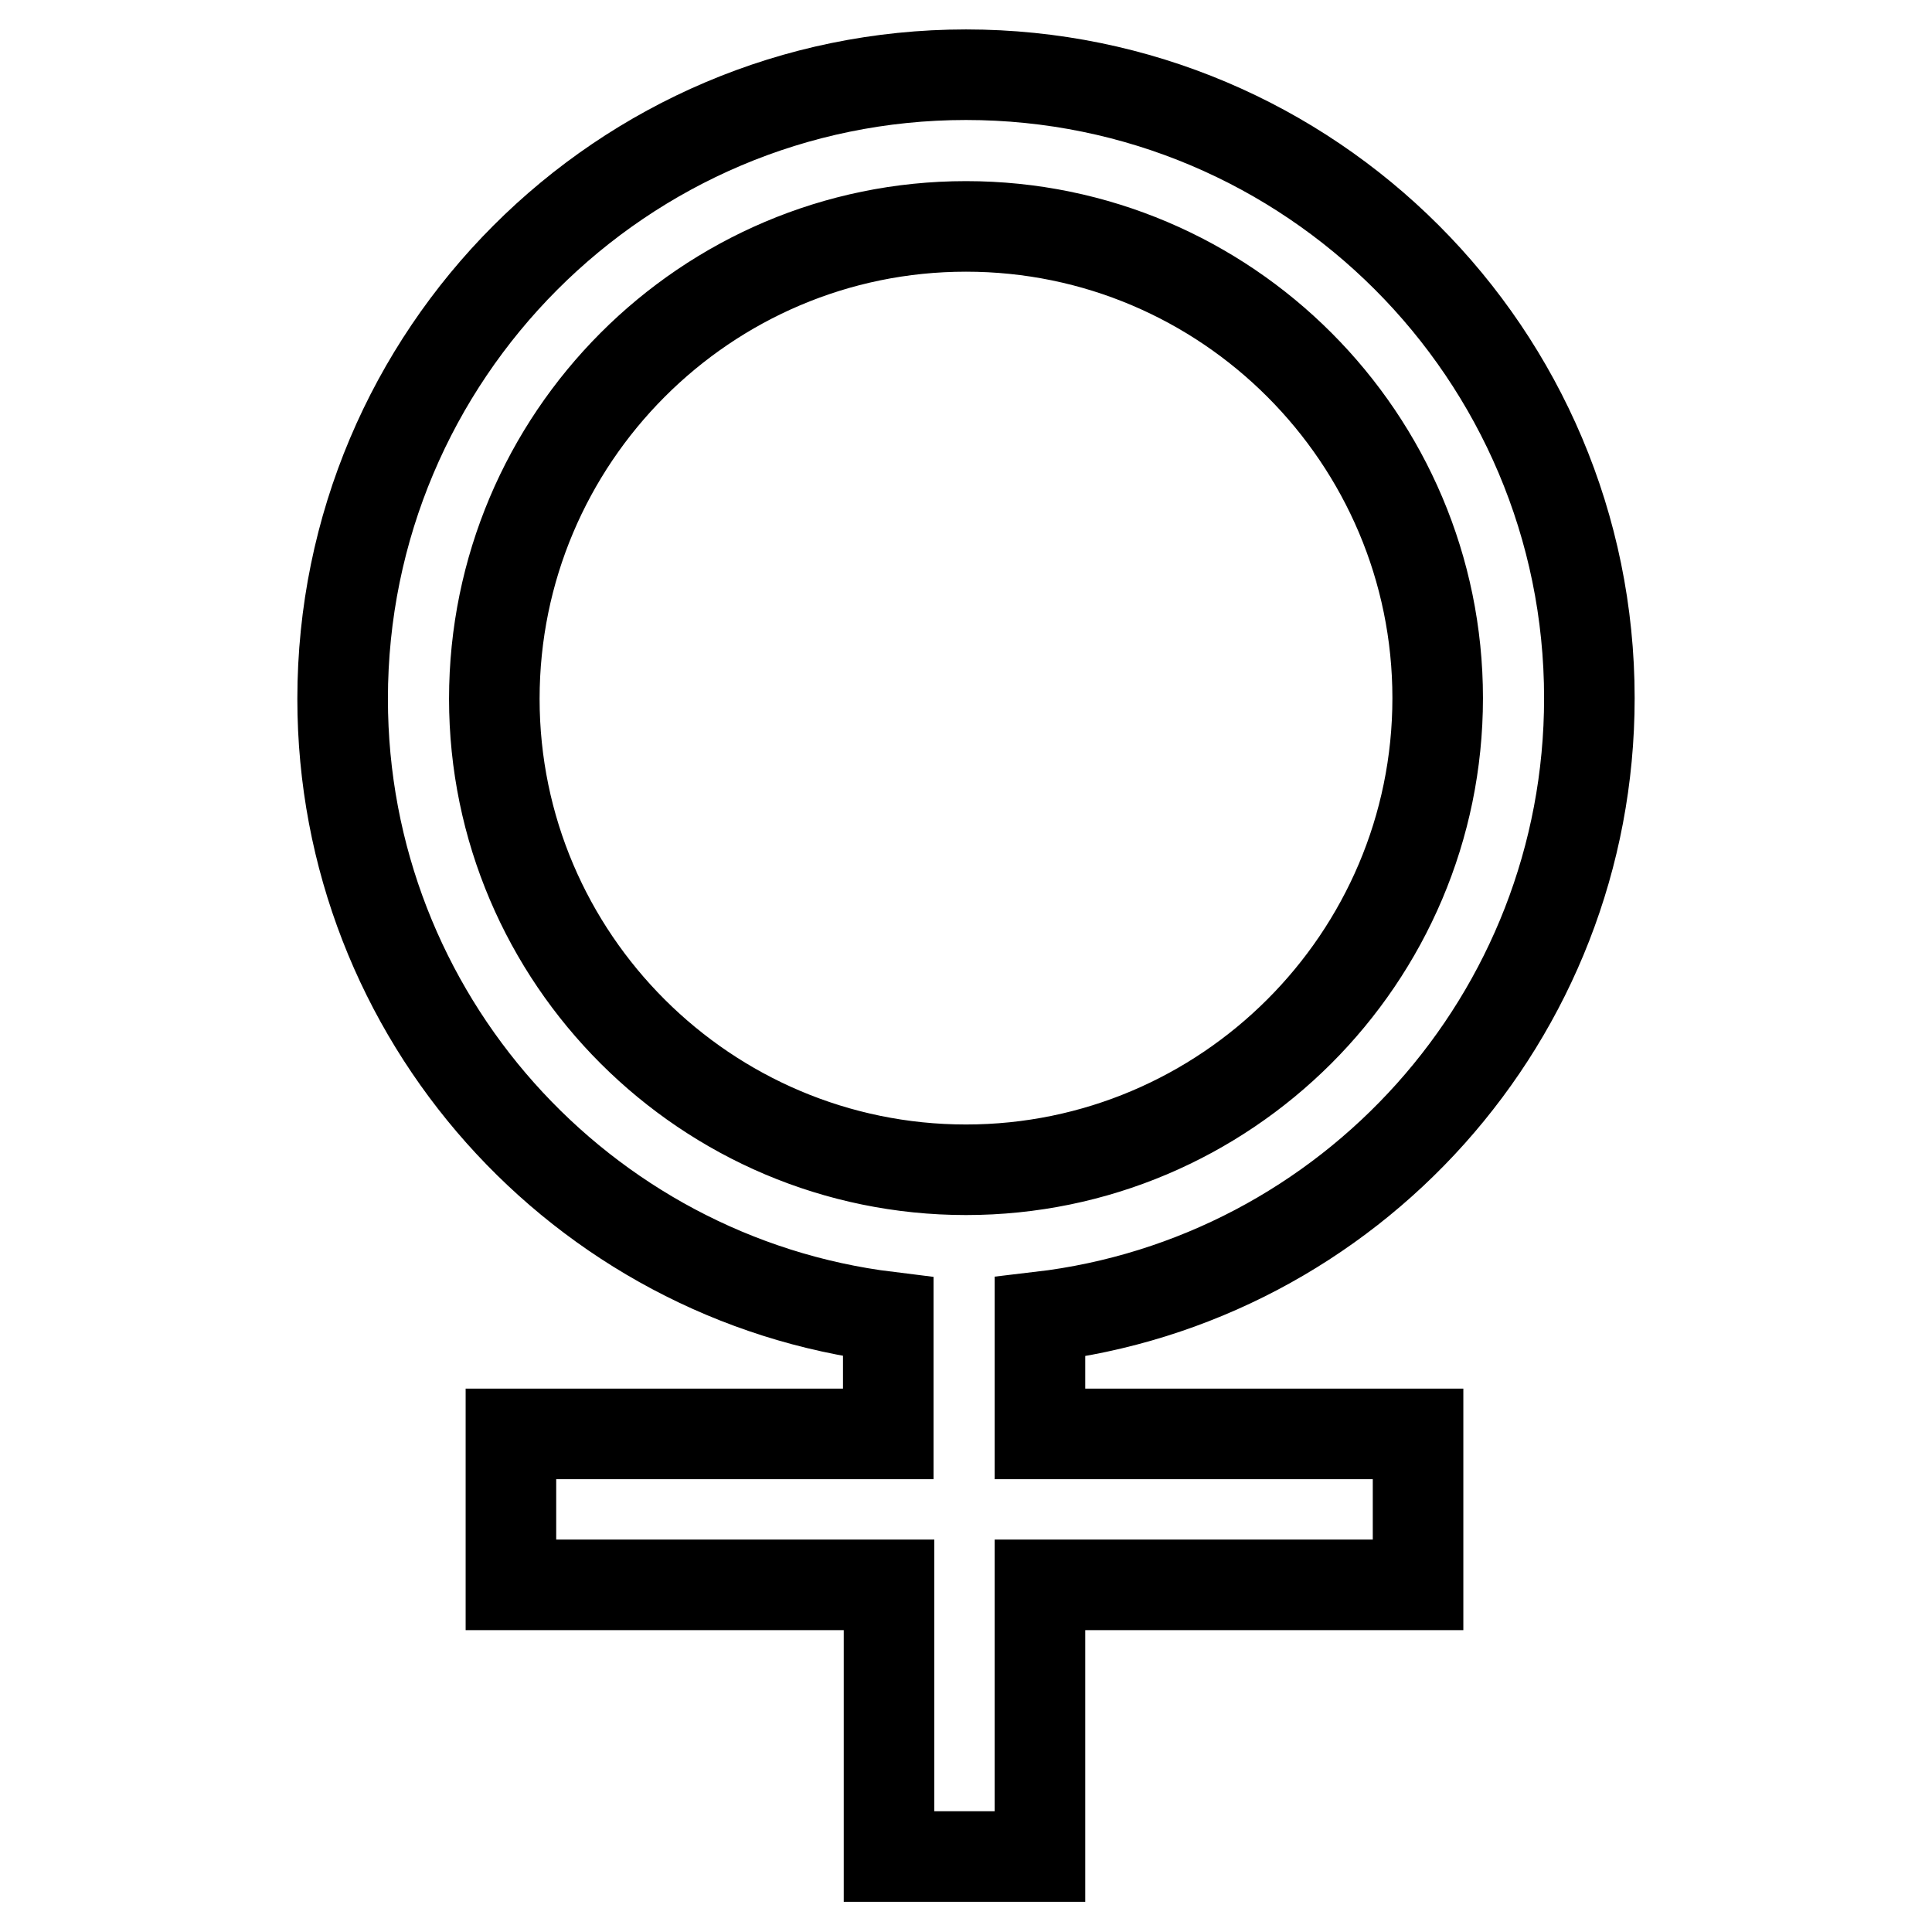 <?xml version="1.0" encoding="utf-8"?>
<!-- Svg Vector Icons : http://www.onlinewebfonts.com/icon -->
<!DOCTYPE svg PUBLIC "-//W3C//DTD SVG 1.1//EN" "http://www.w3.org/Graphics/SVG/1.1/DTD/svg11.dtd">
<svg version="1.1" xmlns="http://www.w3.org/2000/svg" xmlns:xlink="http://www.w3.org/1999/xlink" x="0px" y="0px" viewBox="0 0 256 256" enable-background="new 0 0 256 256" xml:space="preserve">
<g> <path stroke-width="12" fill-opacity="0" stroke="#000000"  d="M137.8,174.5c41-4.8,72.8-39.7,72.8-82c0-45.6-37-82.6-82.6-82.6S45.4,47,45.4,92.6 c0,42.1,31.6,76.9,72.3,81.9V190H67.7v20h50.1v36h20v-36h50.1v-20h-50.1V174.5L137.8,174.5z M65.5,92.6C65.5,58.1,93.5,30,128,30 s62.5,28.1,62.5,62.5c0,34.5-28.1,62.5-62.5,62.5S65.5,127,65.5,92.6z"/></g>
</svg>